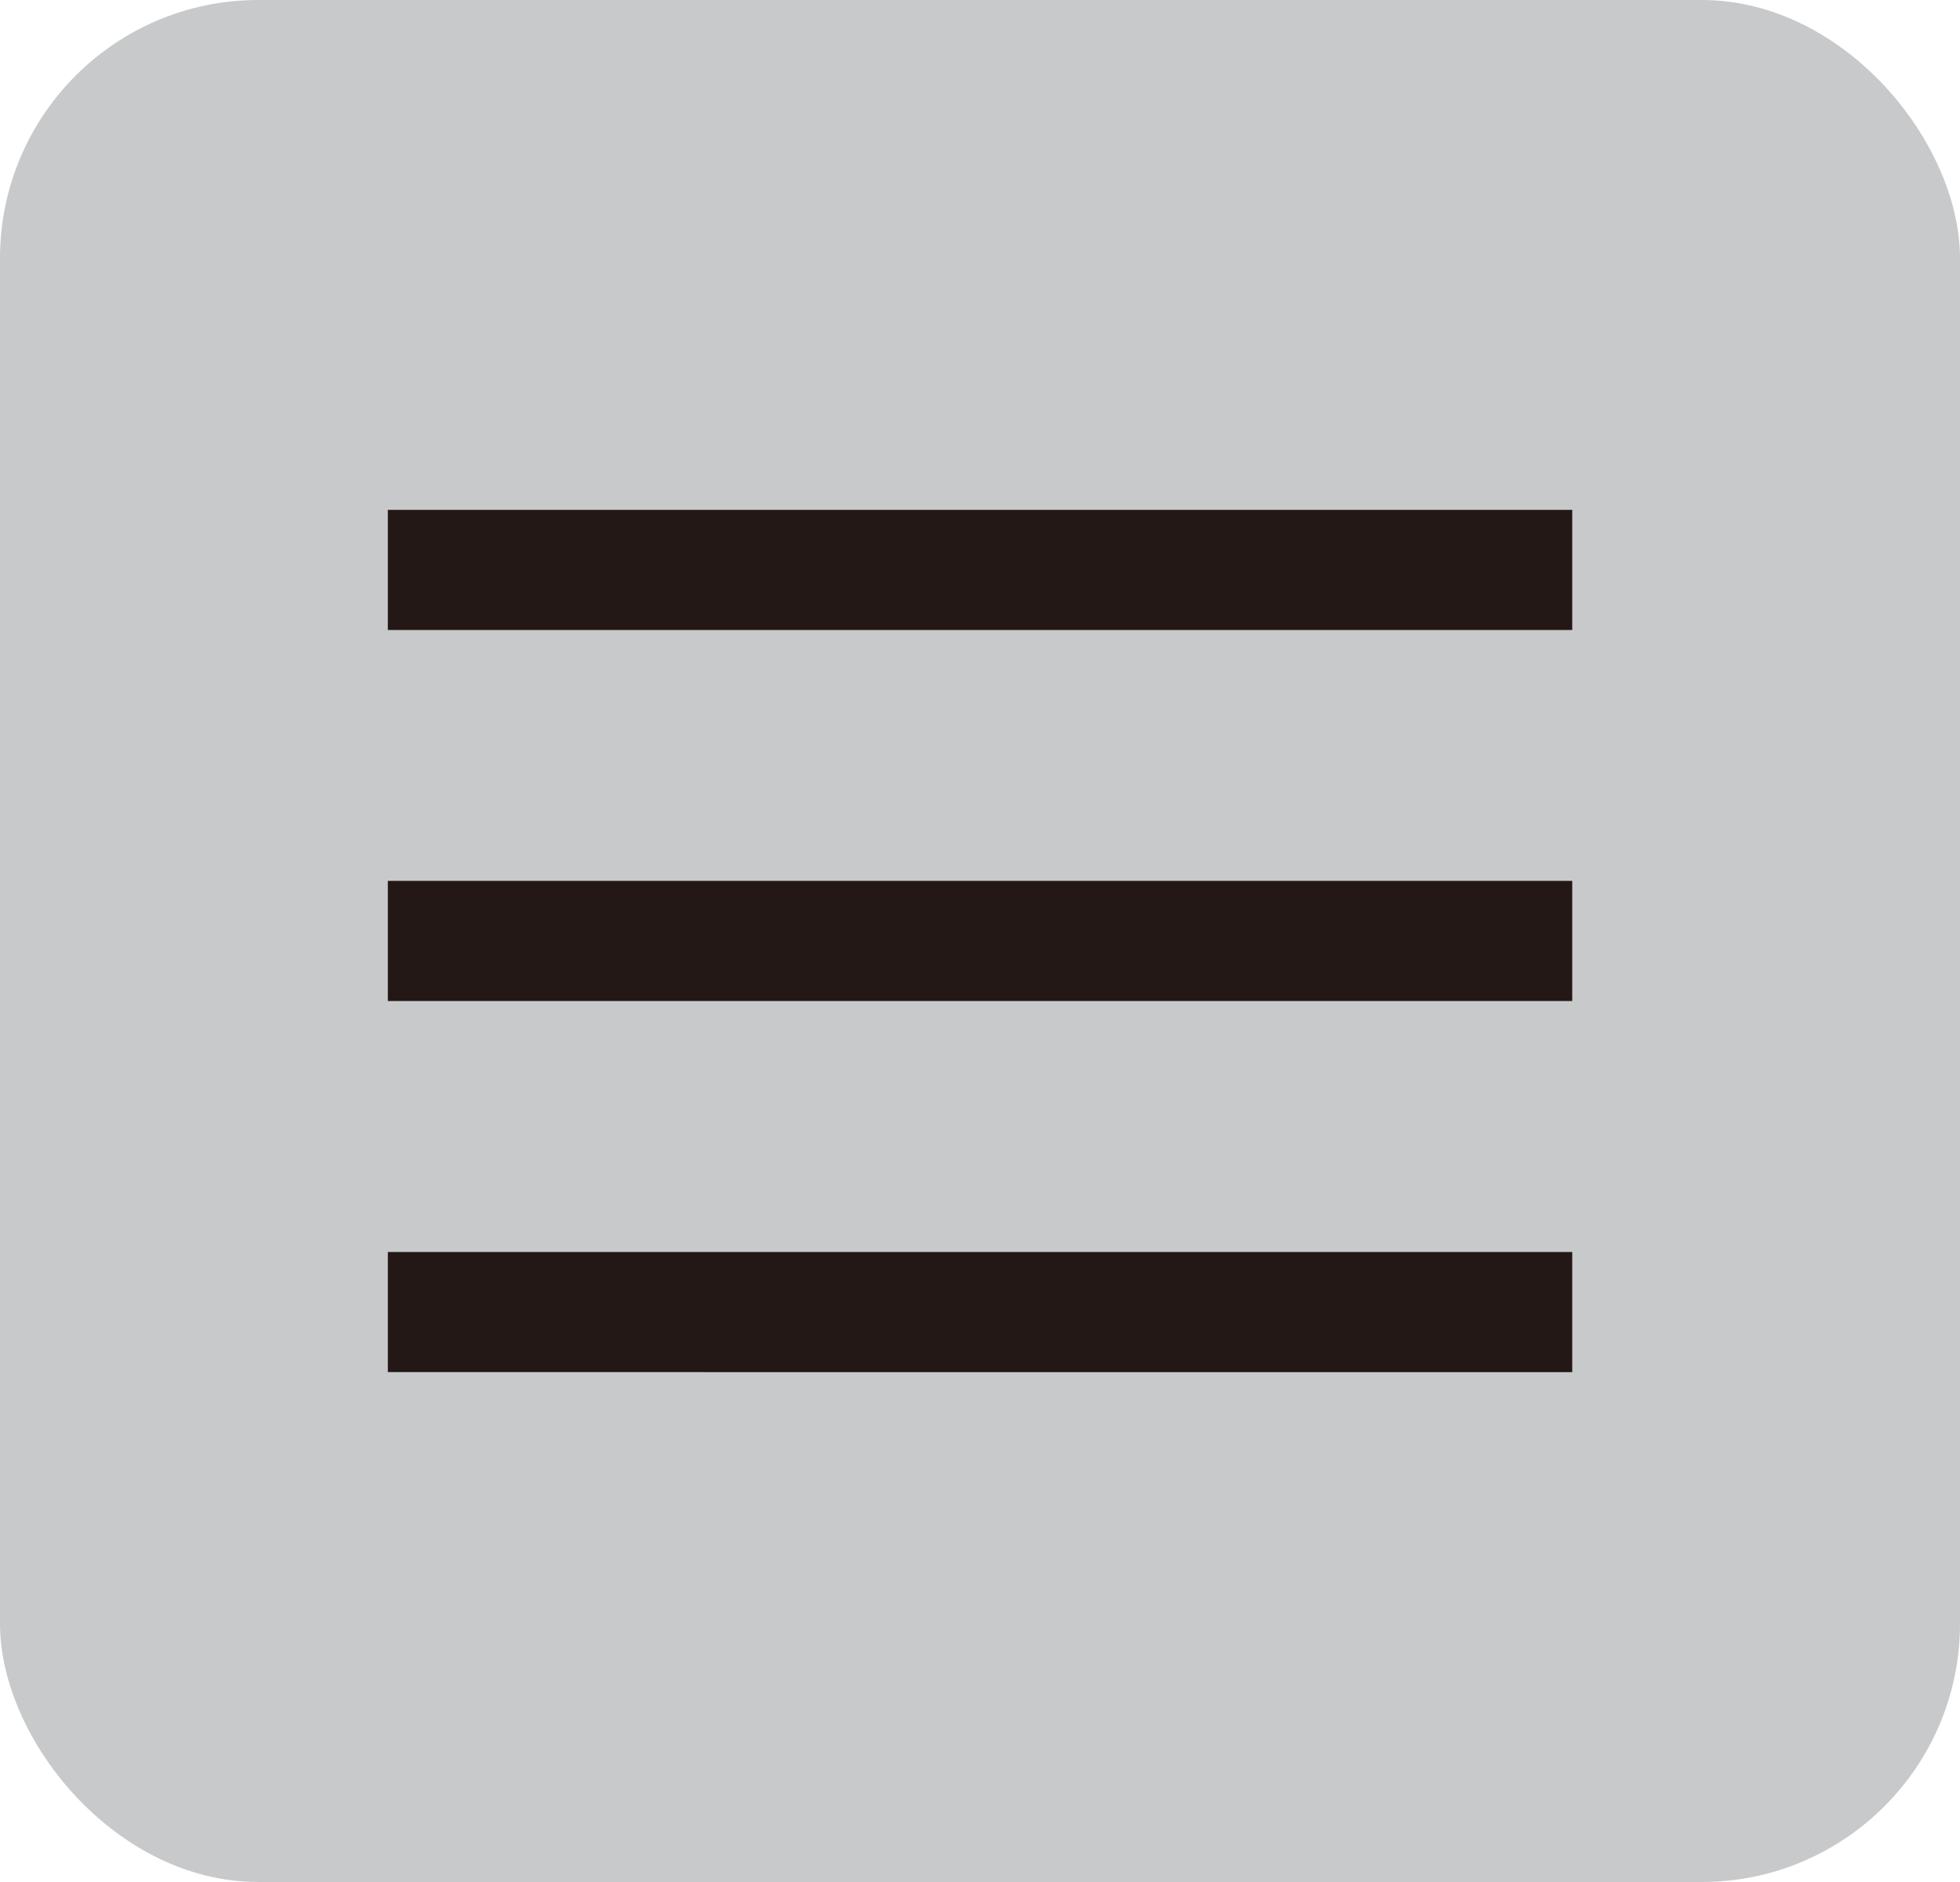 <?xml version="1.0" encoding="UTF-8"?><svg id="_レイヤー_2" xmlns="http://www.w3.org/2000/svg" viewBox="0 0 22.473 21.574"><defs><style>.cls-1{fill:#c8c9ca;}.cls-2{fill:#231815;}</style></defs><g id="contents"><rect class="cls-1" width="22.473" height="21.574" rx="2.961" ry="2.961"/><path class="cls-2" d="M4.447,5.845h13.58v1.377H4.447v-1.377Zm0,4.253h13.58v1.377H4.447v-1.377Zm0,4.254h13.58v1.377H4.447v-1.377Z"/></g></svg>
